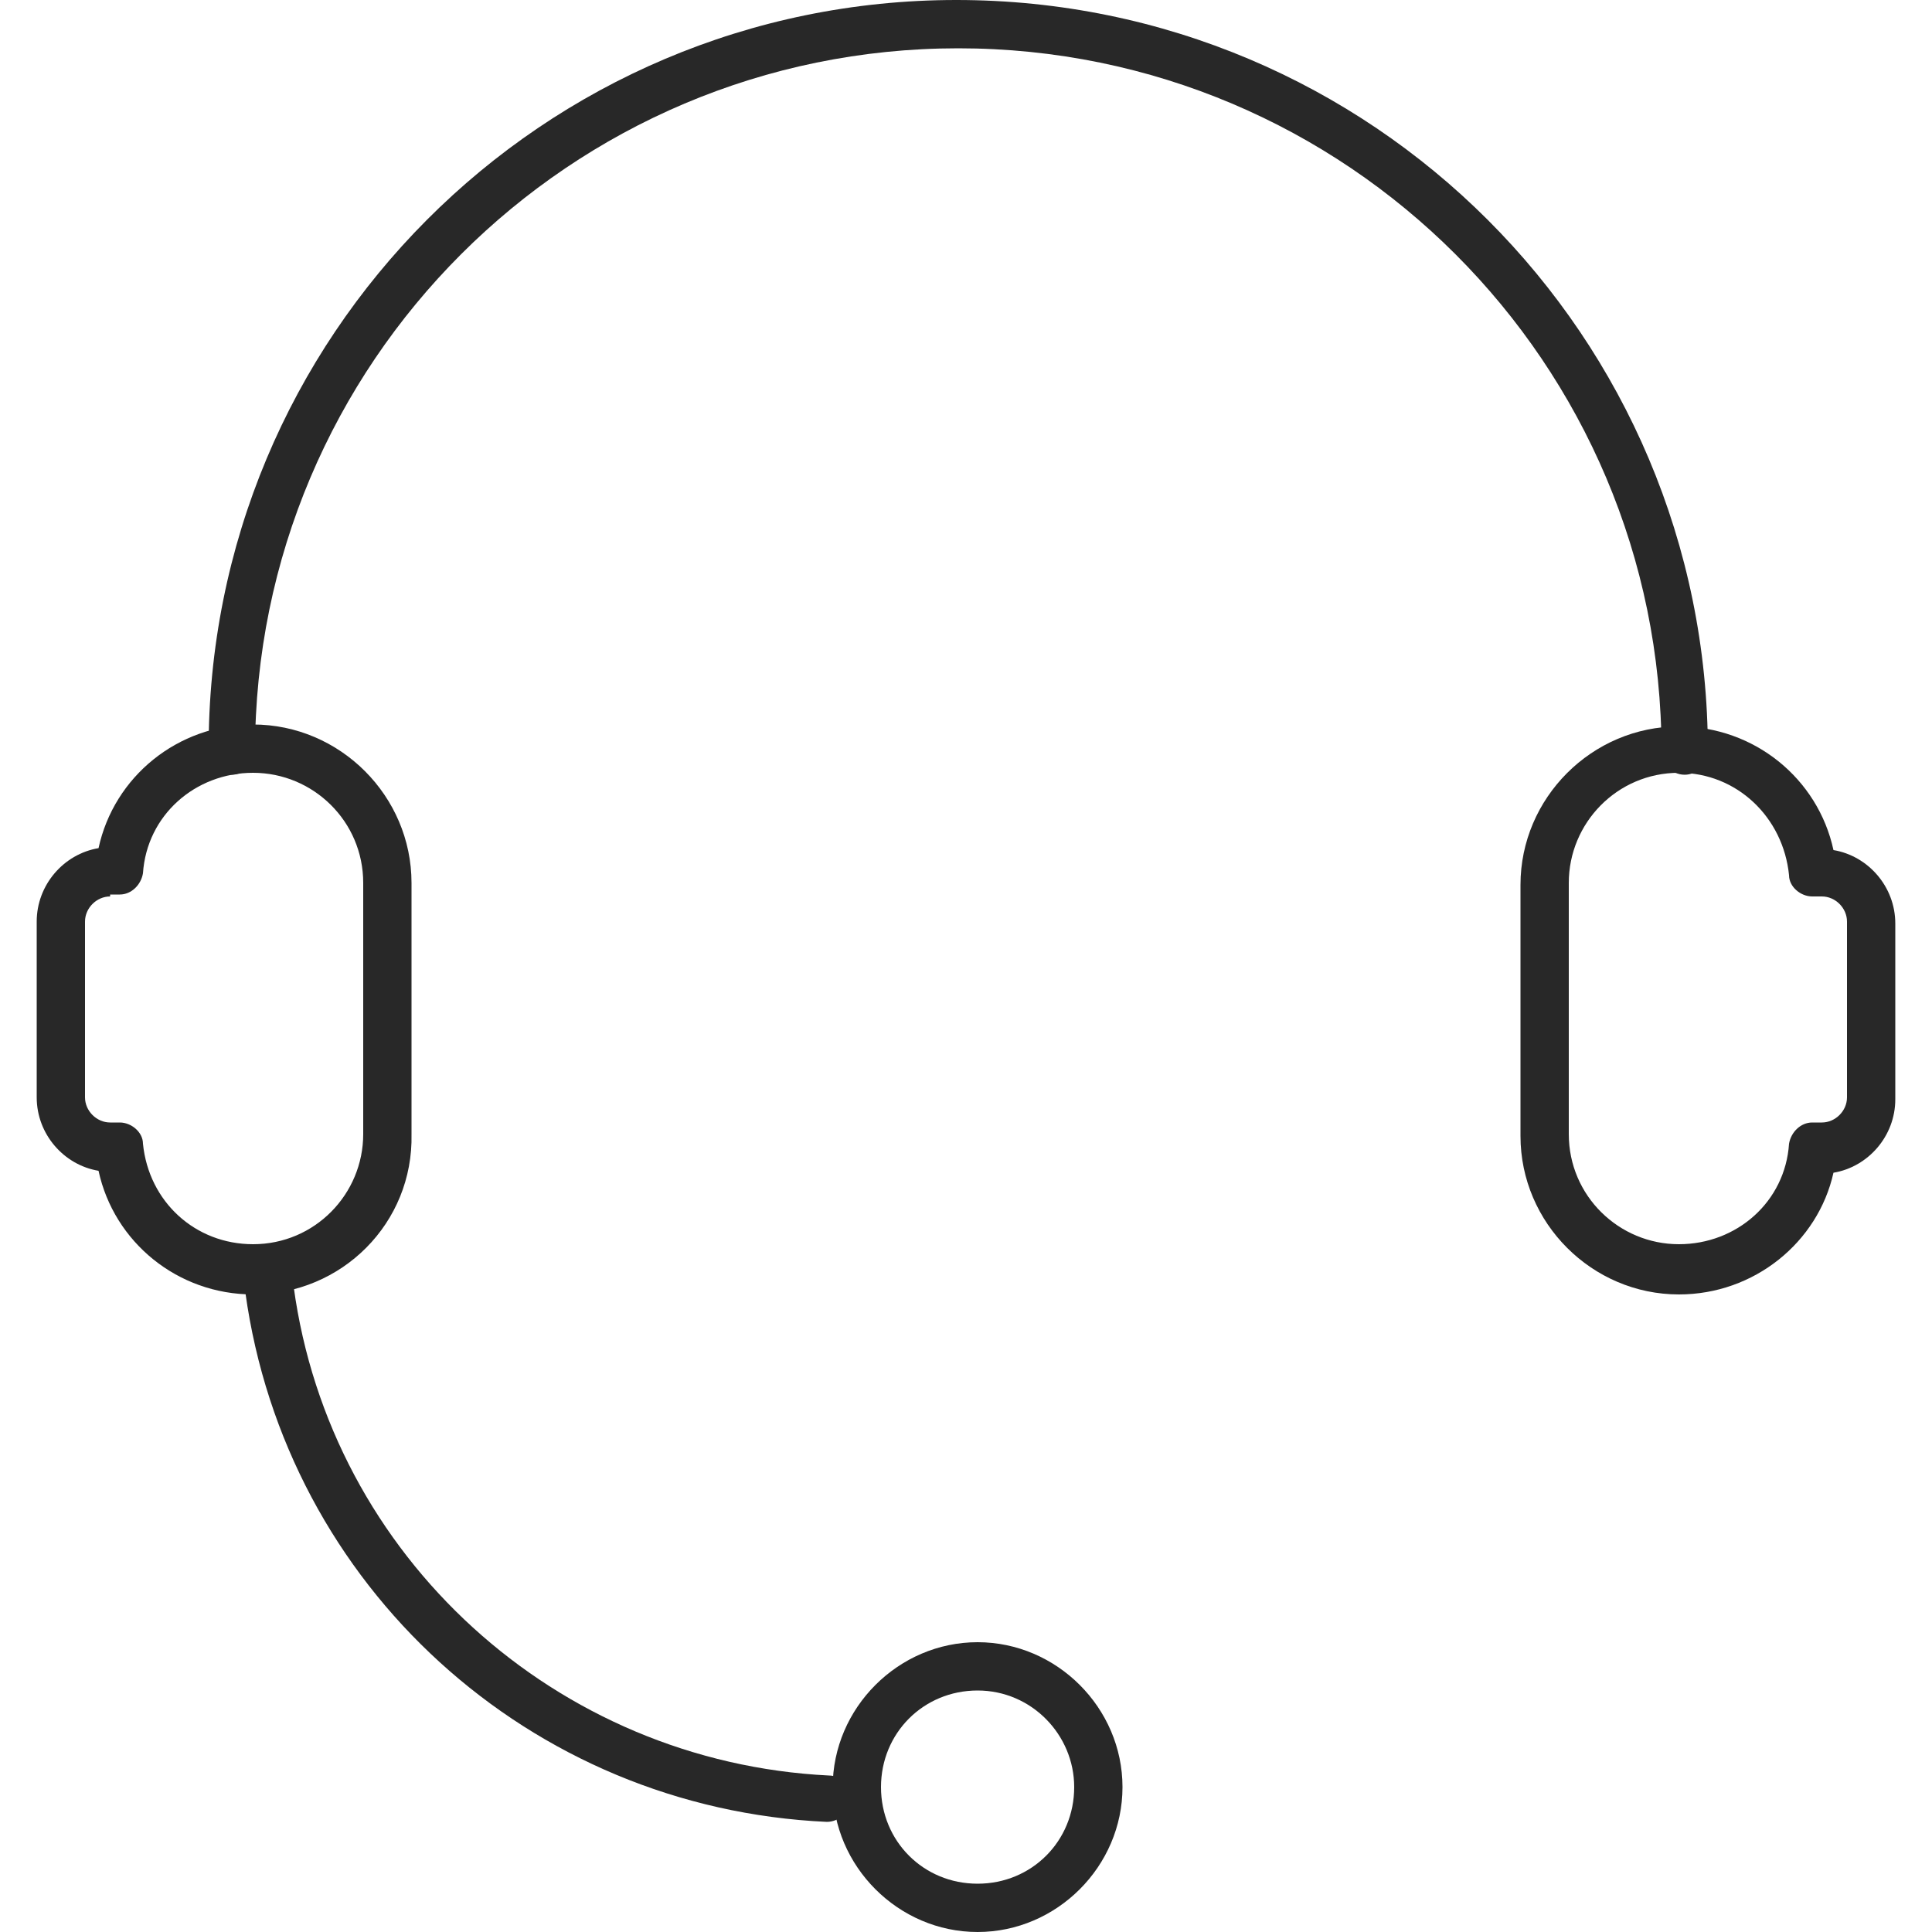 <?xml version="1.0" encoding="utf-8"?>
<!-- Generator: Adobe Illustrator 27.3.1, SVG Export Plug-In . SVG Version: 6.00 Build 0)  -->
<svg version="1.1" id="レイヤー_1" xmlns="http://www.w3.org/2000/svg" xmlns:xlink="http://www.w3.org/1999/xlink" x="0px"
	 y="0px" viewBox="0 0 100 100" style="enable-background:new 0 0 100 100;" xml:space="preserve">
<style type="text/css">
	.st0{fill:#282828;}
</style>
<g>
	<g>
		<path class="st0" d="M13.1,67c-3.9,0-7.2-2.7-8-6.4c-1.8-0.3-3.2-1.9-3.2-3.8v-9.1c0-1.9,1.4-3.5,3.2-3.8c0.8-3.7,4.1-6.4,8-6.4
			c4.5,0,8.2,3.7,8.2,8.2v13C21.4,63.3,17.7,67,13.1,67z M5.7,46.4c-0.7,0-1.3,0.6-1.3,1.3v9.1c0,0.7,0.6,1.3,1.3,1.3h0.5
			c0.6,0,1.2,0.5,1.2,1.1c0.3,3,2.7,5.2,5.7,5.2c3.2,0,5.7-2.6,5.7-5.7v-13c0-3.2-2.6-5.7-5.7-5.7c-3,0-5.5,2.2-5.7,5.2
			c-0.1,0.6-0.6,1.1-1.2,1.1H5.7z"/>
		<path class="st0" d="M42.8,94.3C42.8,94.3,42.7,94.3,42.8,94.3c-15.4-0.7-28-12.2-30.1-27.4c-0.1-0.7,0.4-1.3,1.1-1.4
			c0.7-0.1,1.3,0.4,1.4,1.1c1.9,14,13.6,24.6,27.7,25.3c0.7,0,1.2,0.6,1.2,1.3C44,93.8,43.4,94.3,42.8,94.3z"/>
		<path class="st0" d="M50.6,100c-4.1,0-7.5-3.4-7.5-7.5c0-4.1,3.4-7.5,7.5-7.5s7.5,3.4,7.5,7.5C58.1,96.6,54.7,100,50.6,100z
			 M50.6,87.5c-2.8,0-5,2.2-5,5c0,2.8,2.2,5,5,5c2.8,0,5-2.2,5-5C55.6,89.8,53.4,87.5,50.6,87.5z"/>
	</g>
	<g>
		<path class="st0" d="M86.9,67c-4.5,0-8.2-3.7-8.2-8.2v-13c0-4.5,3.7-8.2,8.2-8.2c3.9,0,7.2,2.7,8,6.4c1.8,0.3,3.2,1.9,3.2,3.8v9.1
			c0,1.9-1.4,3.5-3.2,3.8C94.1,64.3,90.8,67,86.9,67z M86.9,40c-3.2,0-5.7,2.6-5.7,5.7v13c0,3.2,2.6,5.7,5.7,5.7
			c3,0,5.5-2.2,5.7-5.2c0.1-0.6,0.6-1.1,1.2-1.1h0.5c0.7,0,1.3-0.6,1.3-1.3v-9.1c0-0.7-0.6-1.3-1.3-1.3h-0.5c-0.6,0-1.2-0.5-1.2-1.1
			C92.3,42.3,89.9,40,86.9,40z"/>
	</g>
	<path class="st0" d="M87.2,40.1c-0.7,0-1.2-0.6-1.2-1.2c0-20.1-16.3-36.4-36.4-36.4c-20.1,0-36.4,16.3-36.4,36.4
		c0,0.7-0.6,1.2-1.2,1.2c-0.7,0-1.2-0.6-1.2-1.2C10.7,17.4,28.1,0,49.5,0C71,0,88.4,17.4,88.4,38.9C88.4,39.6,87.8,40.1,87.2,40.1z"
		/>
</g>
</svg>
